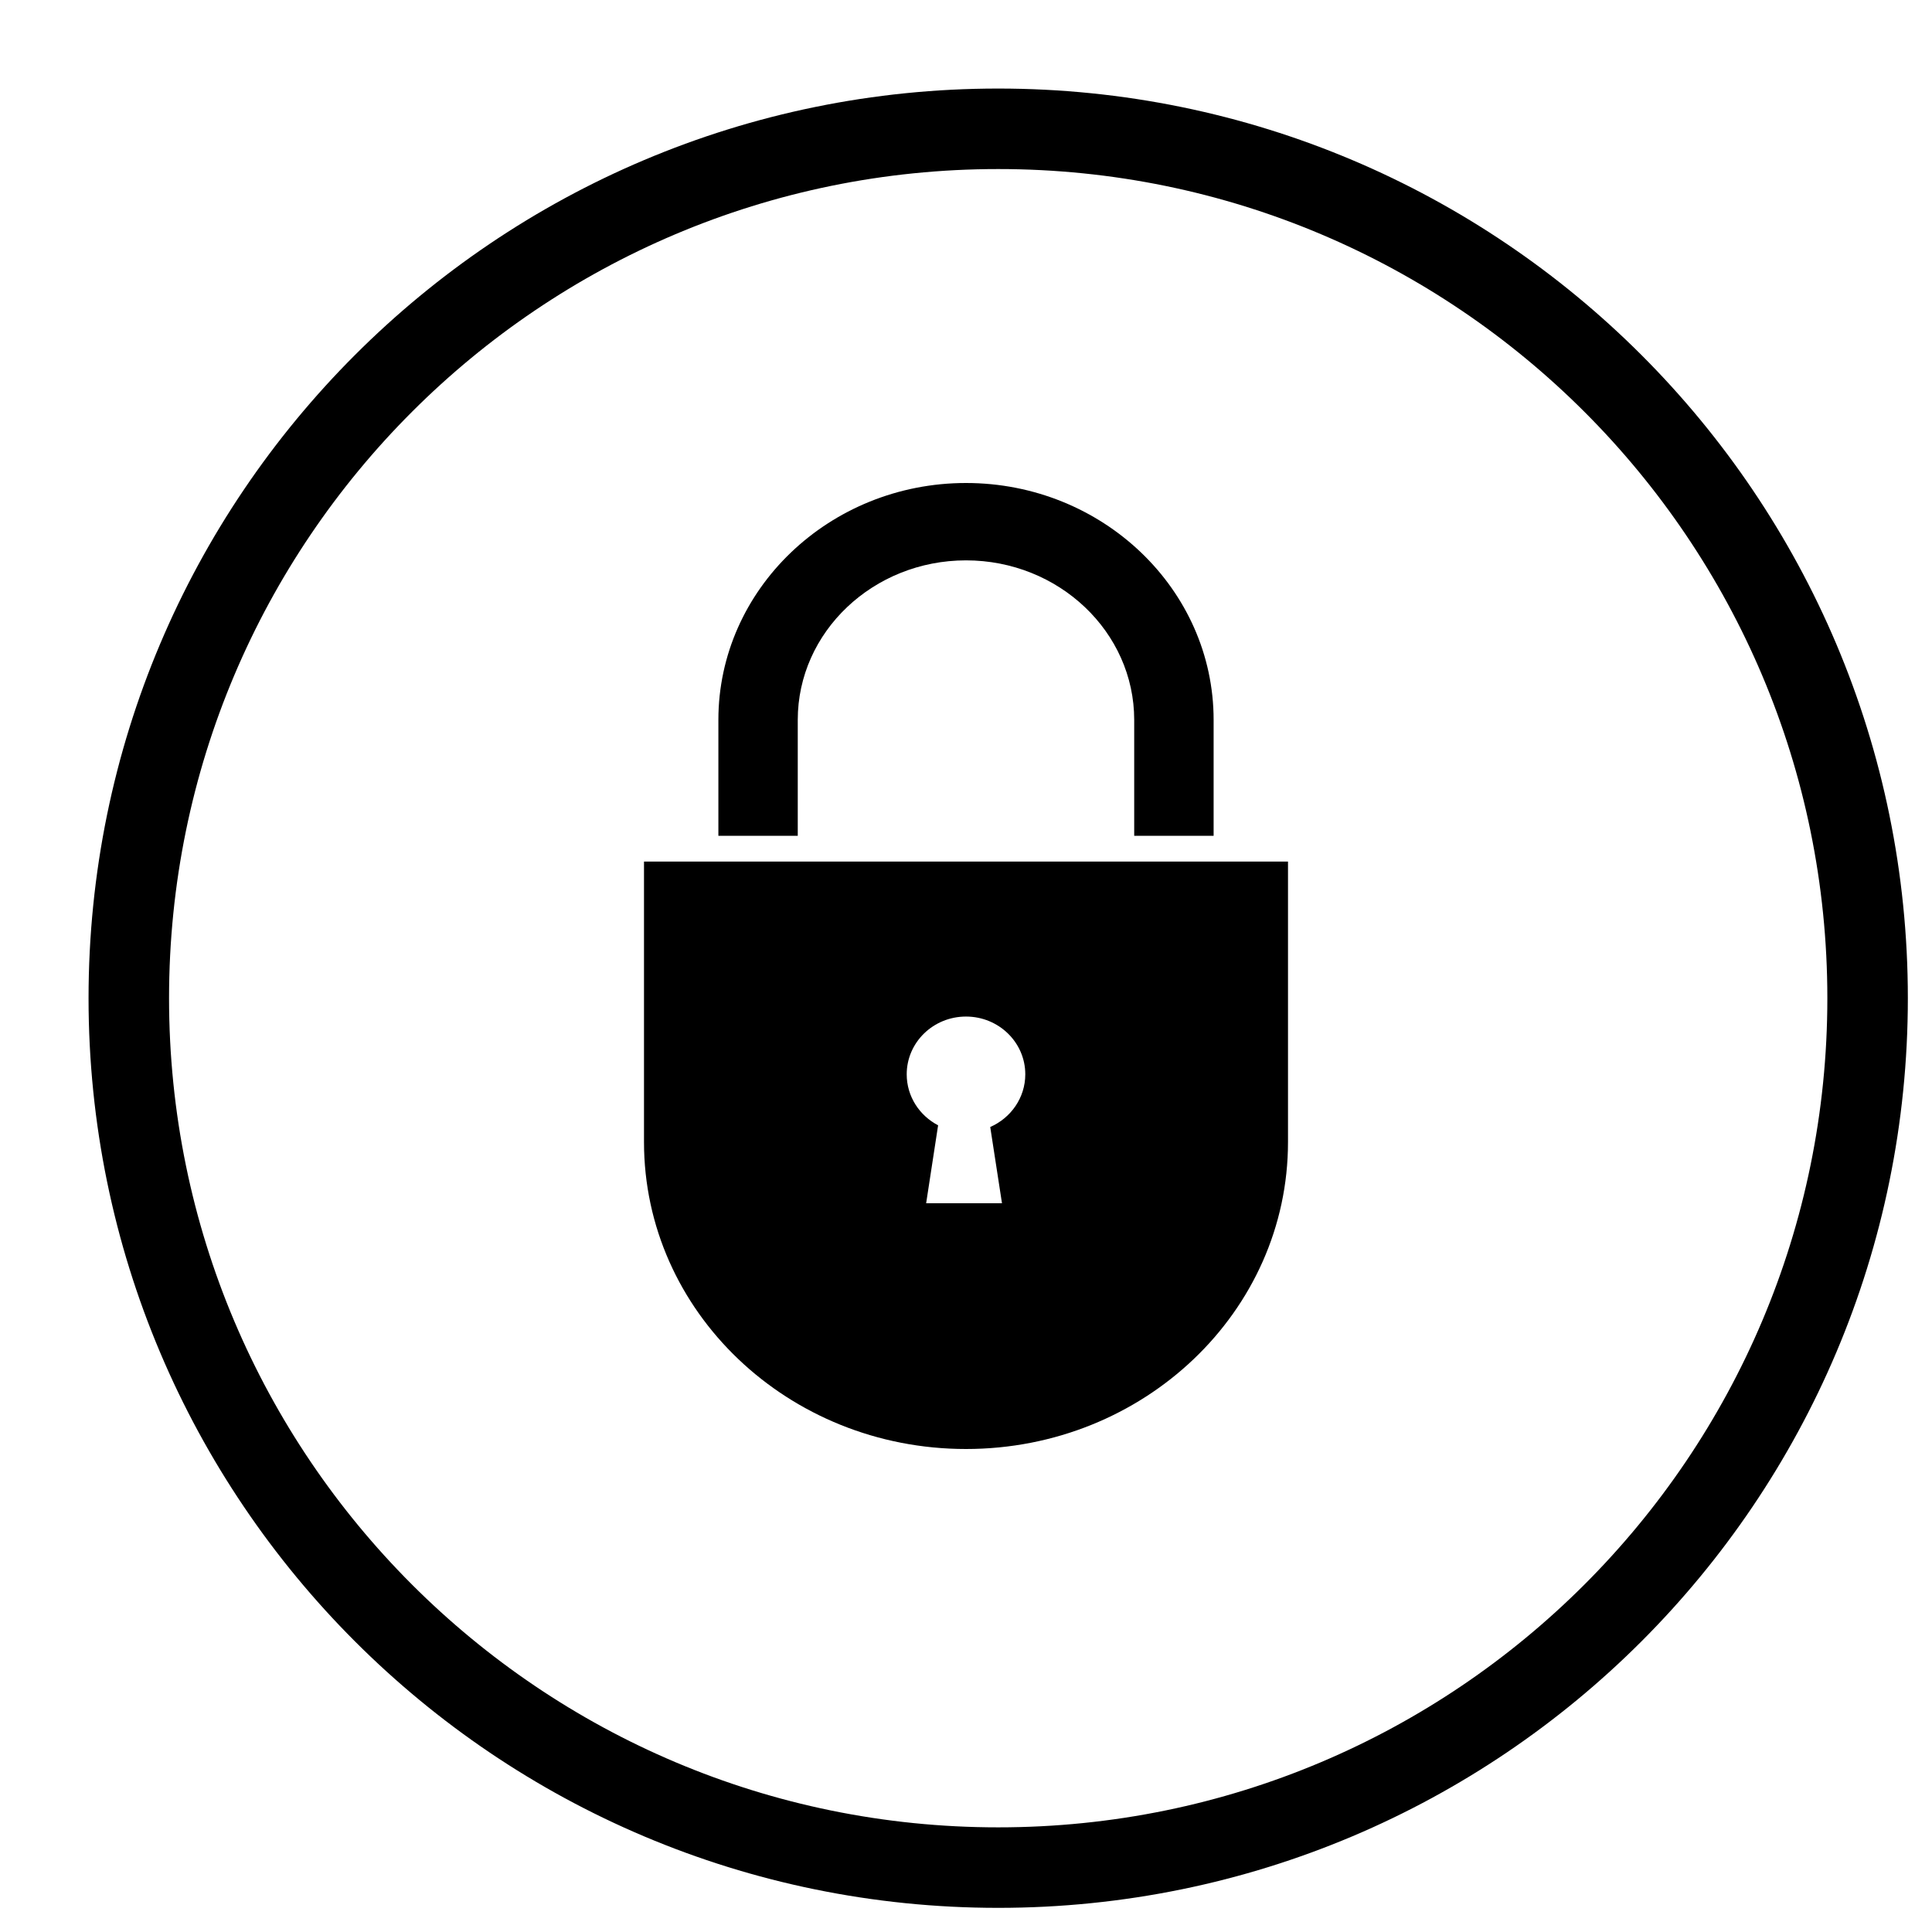 <svg width="48" height="48" viewBox="0 0 48 48" fill="none" xmlns="http://www.w3.org/2000/svg">
<path d="M24.8 46.4C36.73 46.4 46.4 36.729 46.4 24.8C46.4 12.871 36.73 3.2 24.8 3.2C12.871 3.2 3.2 12.871 3.2 24.8C3.2 36.729 12.871 46.4 24.8 46.4Z" stroke="black" stroke-width="2"/>
<g clip-path="url(#clip0_6887_4602)">
<path d="M16 21.405V28.374C16 32.586 19.582 36 24 36C28.418 36 32 32.586 32 28.374V21.405H16ZM24.602 28L24.894 29.894H23.01L23.307 27.958C22.843 27.716 22.527 27.24 22.527 26.691C22.527 25.898 23.186 25.256 24 25.256C24.813 25.256 25.473 25.898 25.473 26.691C25.473 27.274 25.114 27.776 24.602 28Z" fill="black"/>
<path d="M30.152 20.765H28.179V17.886C28.179 15.7 26.304 13.922 24 13.922C21.695 13.922 19.82 15.7 19.82 17.886V20.765H17.848V17.886C17.848 14.64 20.608 12 24 12C27.392 12 30.152 14.64 30.152 17.886V20.765Z" fill="black"/>
</g>
<defs>
<clipPath id="clip0_6887_4602">
<rect width="16" height="24" fill="white" transform="translate(16 12)"/>
</clipPath>
</defs>
</svg>
